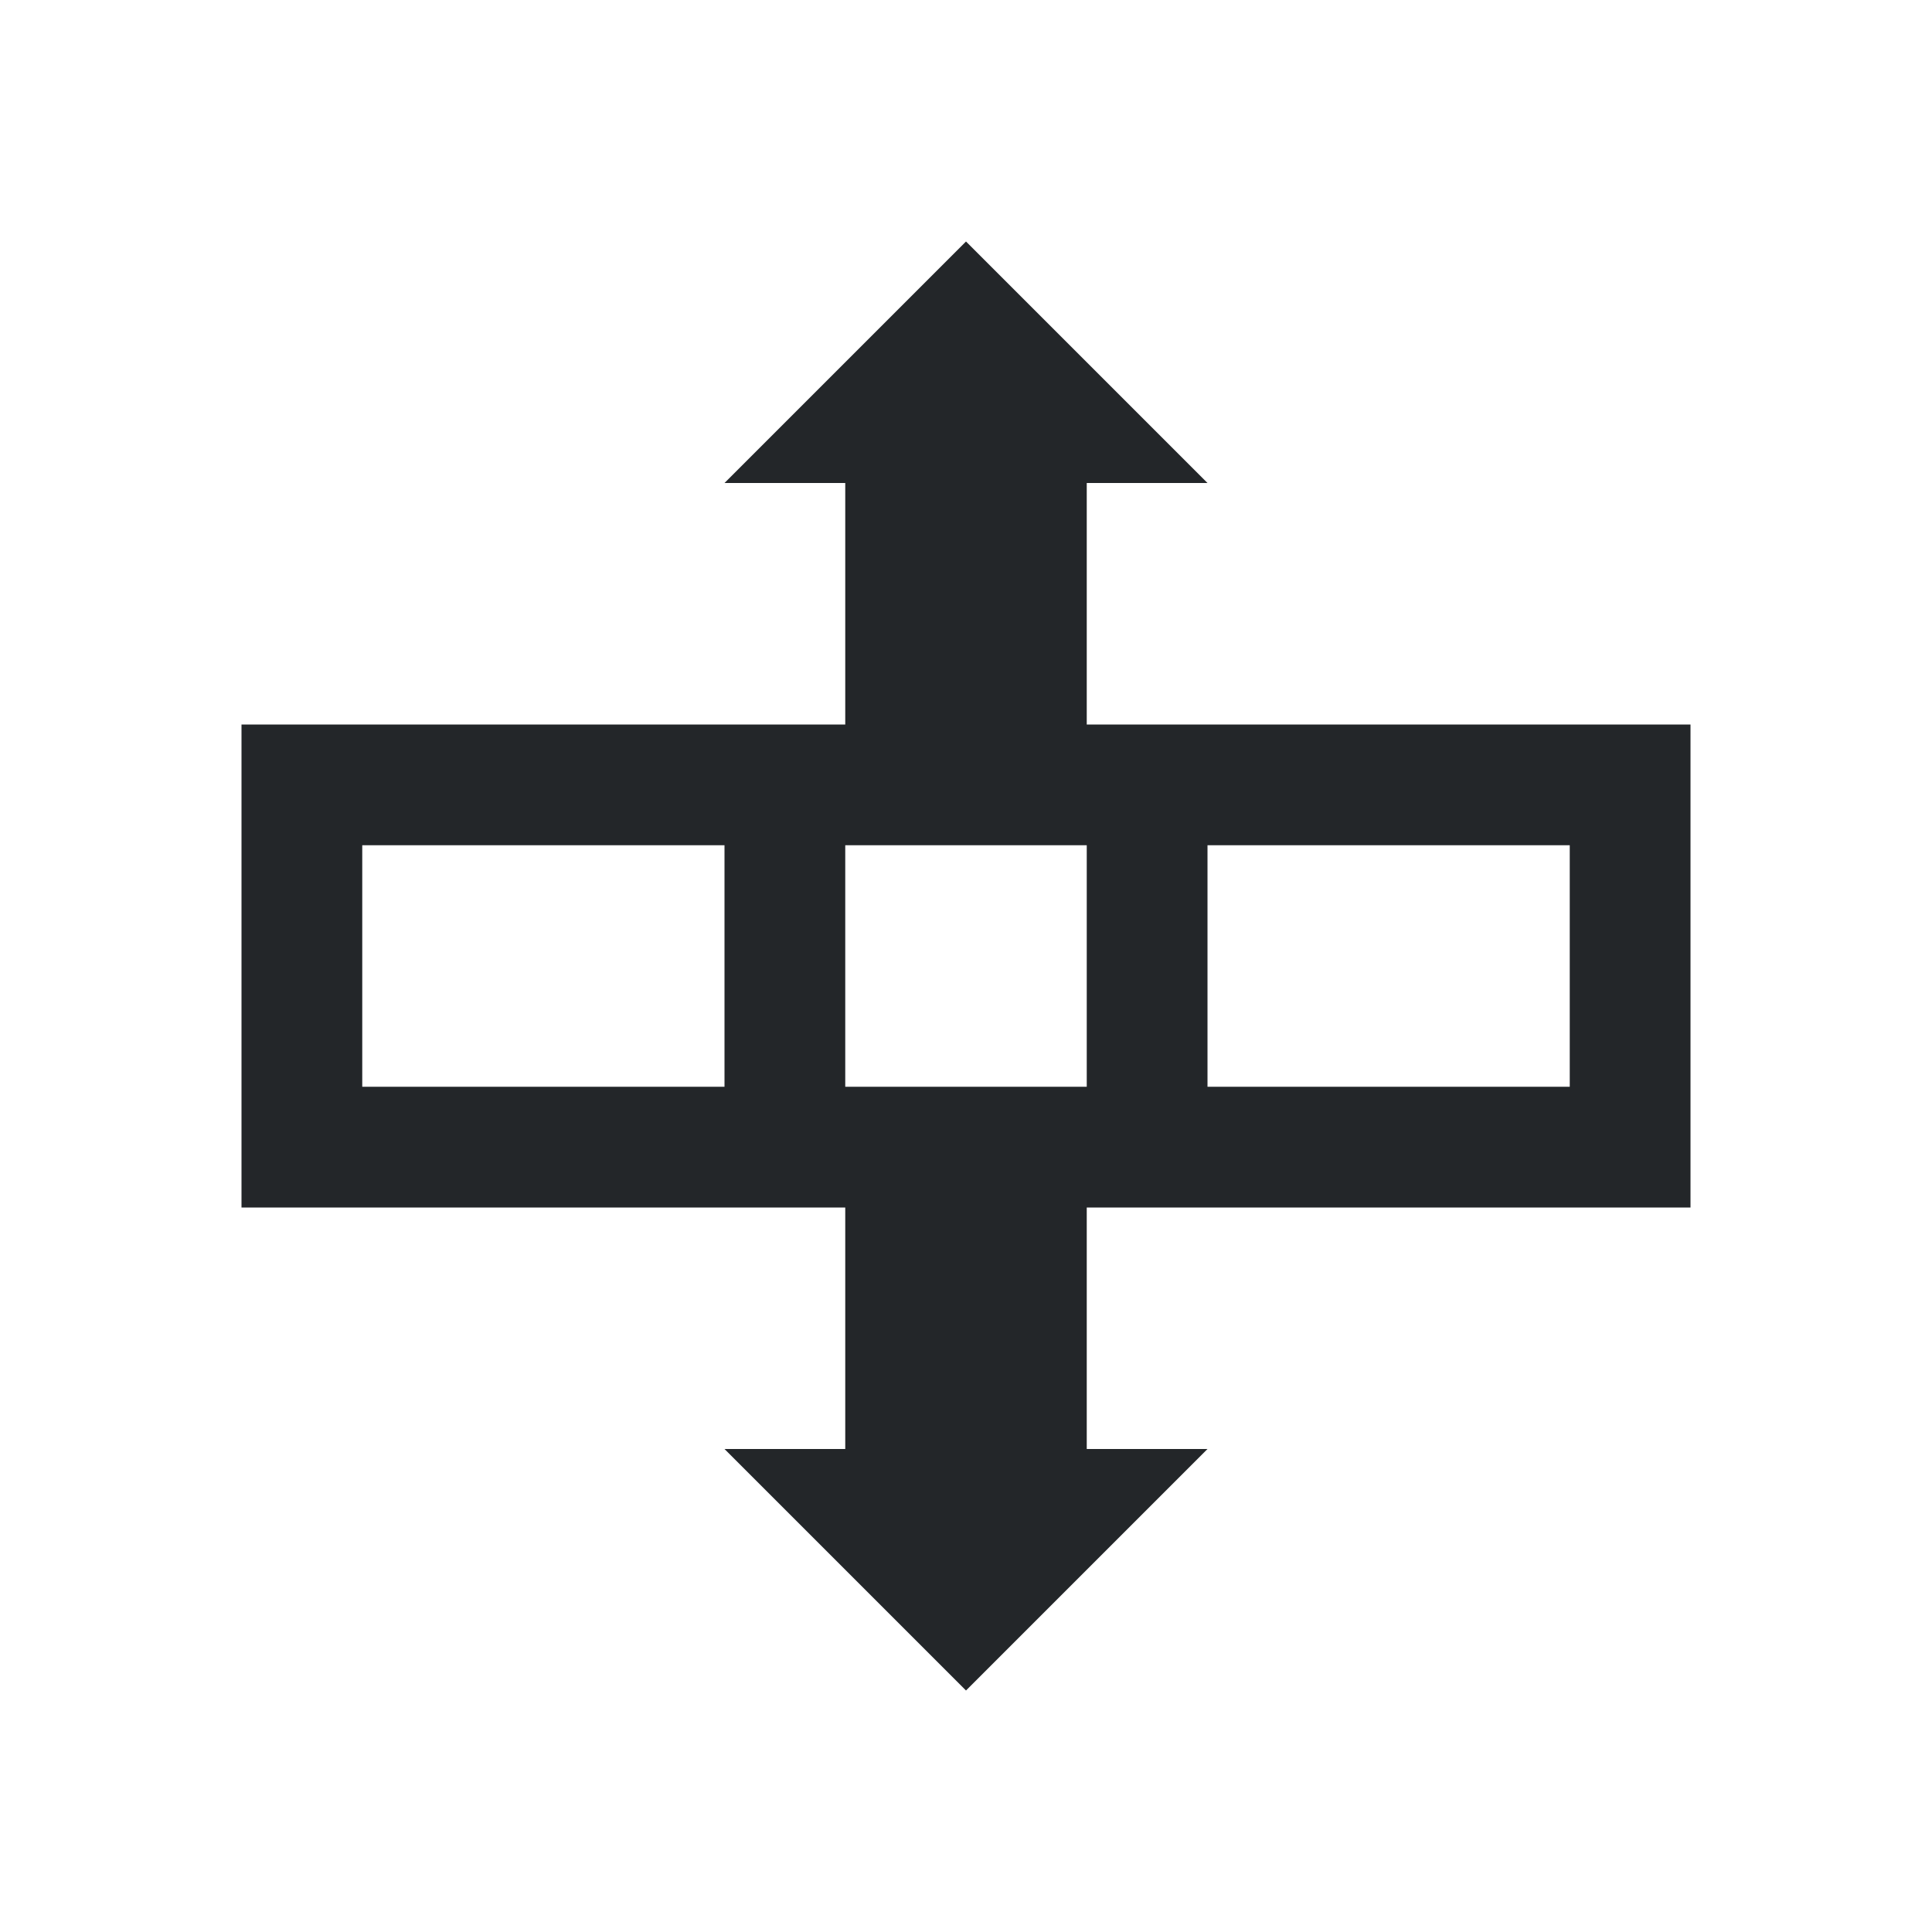 <svg xmlns="http://www.w3.org/2000/svg" viewBox="0 0 16 16">
  <defs id="defs3051">
    <style type="text/css" id="current-color-scheme">
      .ColorScheme-Text {
        color:#232629;
      }
      </style>
  </defs>
 <path style="fill:currentColor;fill-opacity:1;stroke:none" 
     d="M 8 2 L 6 4 L 7 4 L 7 6 L 2 6 L 2 7 L 2 10 L 3 10 L 7 10 L 7 12 L 6 12 L 8 14 L 10 12 L 9 12 L 9 10 L 14 10 L 14 7 L 14 6 L 9 6 L 9 4 L 10 4 L 8 2 z M 3 7 L 6 7 L 6 9 L 3 9 L 3 7 z M 7 7 L 9 7 L 9 9 L 7 9 L 7 7 z M 10 7 L 13 7 L 13 9 L 10 9 L 10 7 z "
     class="ColorScheme-Text"
     />
</svg>
